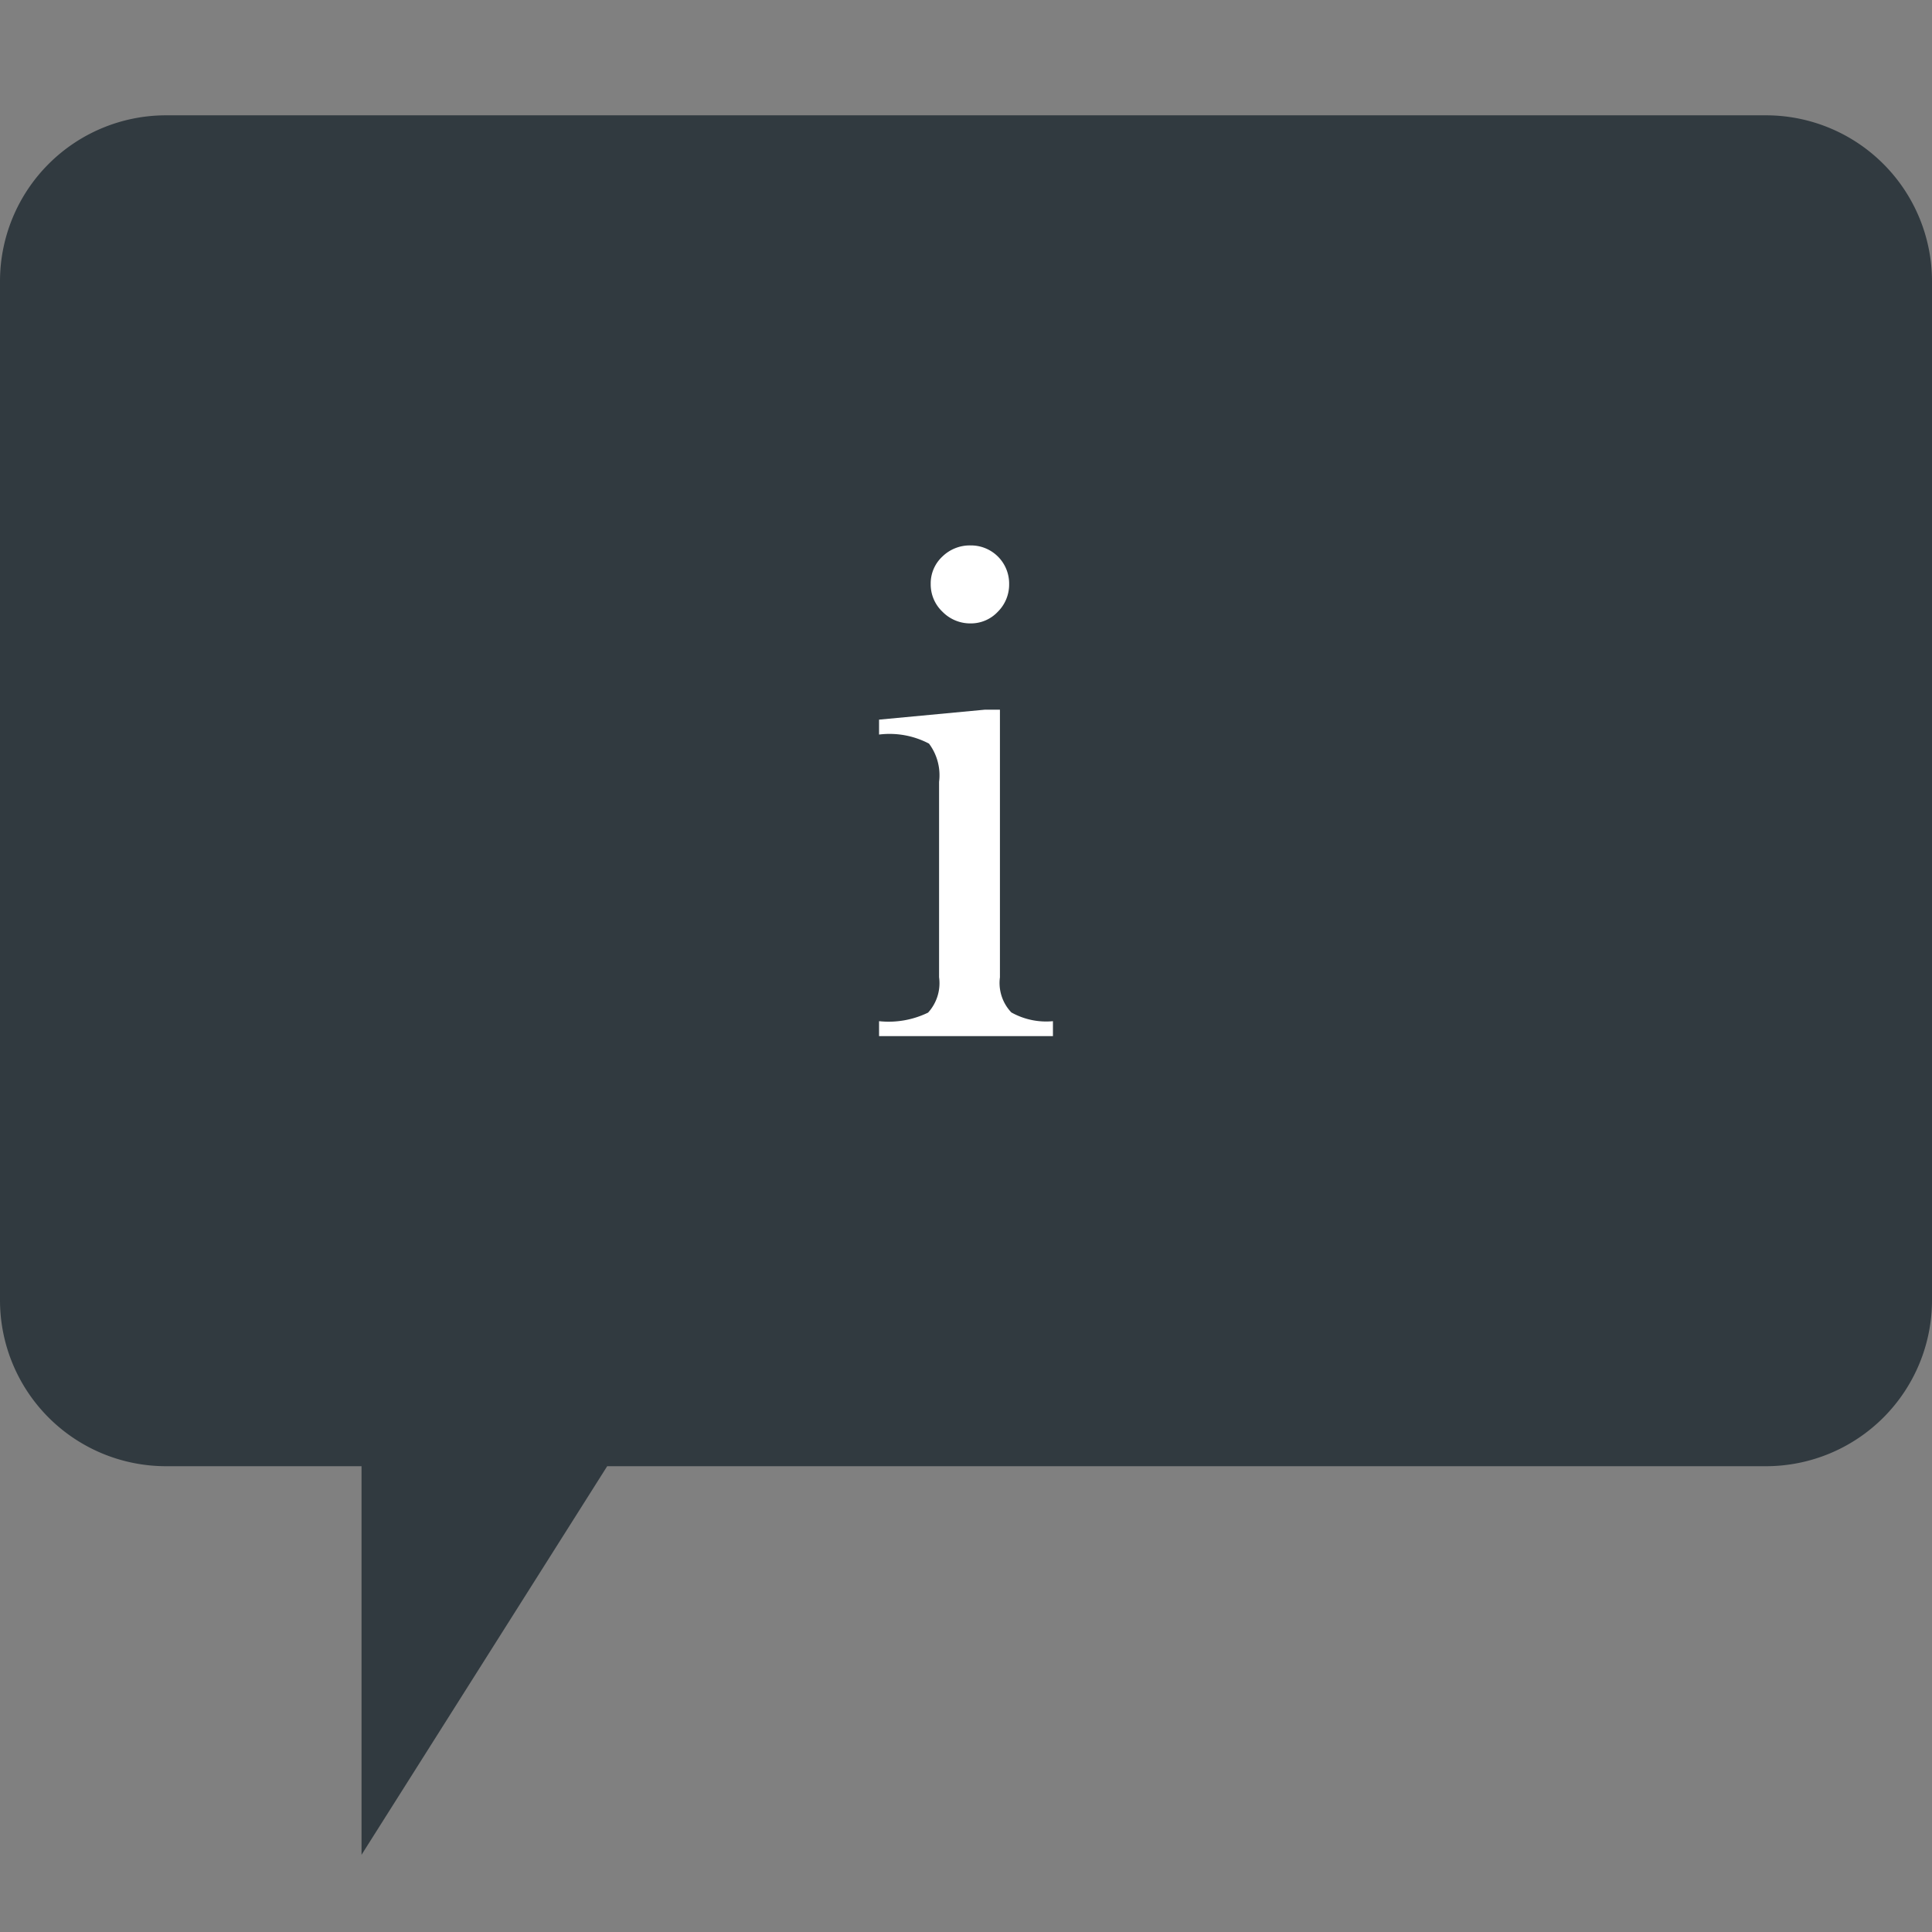<svg id="Layer_1" data-name="Layer 1" xmlns="http://www.w3.org/2000/svg" viewBox="0 0 64 64"><rect x="0" y="0" width="64" height="64" fill="#808080" stroke="none"/><defs><style>.cls-1{fill:#313a40;}.cls-2{fill:#fff;}</style></defs><path class="cls-1" d="M58.5,3.82H5.5A5.5,5.5,0,0,0,0,9.319V43.07a5.5,5.5,0,0,0,5.5,5.5h6.476V61.443L20.114,48.57H58.5a5.5,5.5,0,0,0,5.5-5.5V9.319A5.5,5.5,0,0,0,58.5,3.82Z"/><path class="cls-2" d="M32.617,23.51h.507v8.865a1.414,1.414,0,0,0,.378,1.163,2.365,2.365,0,0,0,1.378.29v.494H29.12v-.494a2.989,2.989,0,0,0,1.624-.284,1.446,1.446,0,0,0,.364-1.172V25.9a1.748,1.748,0,0,0-.334-1.267,2.811,2.811,0,0,0-1.654-.3v-.494Zm-.465-5.442a1.264,1.264,0,0,1,1.277,1.277,1.27,1.27,0,0,1-.377.922,1.22,1.22,0,0,1-.9.384,1.284,1.284,0,0,1-.929-.384,1.245,1.245,0,0,1-.392-.922,1.212,1.212,0,0,1,.385-.907A1.3,1.3,0,0,1,32.152,18.068Z"/></svg>